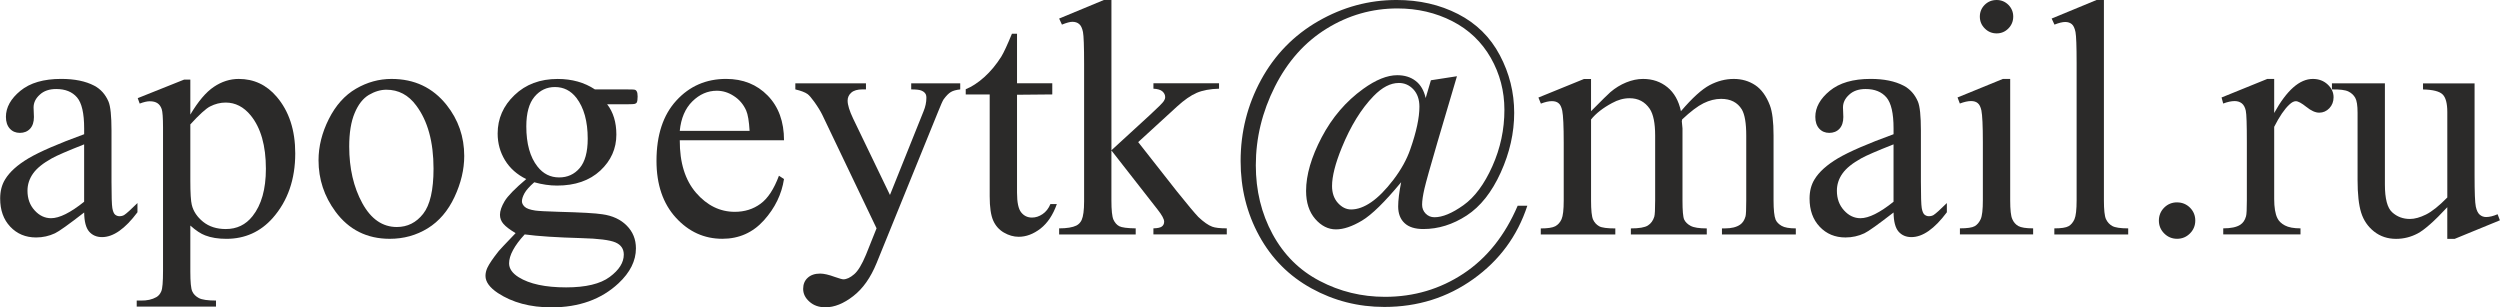 <?xml version="1.0" encoding="UTF-8"?>
<!DOCTYPE svg PUBLIC "-//W3C//DTD SVG 1.1//EN" "http://www.w3.org/Graphics/SVG/1.1/DTD/svg11.dtd">
<!-- Creator: CorelDRAW 2018 (64-Bit) -->
<svg xmlns="http://www.w3.org/2000/svg" xml:space="preserve" width="36.601mm" height="4.499mm" version="1.1" style="shape-rendering:geometricPrecision; text-rendering:geometricPrecision; image-rendering:optimizeQuality; fill-rule:evenodd; clip-rule:evenodd"
viewBox="0 0 1223.75 150.44"
 xmlns:xlink="http://www.w3.org/1999/xlink">
 <defs>
  <style type="text/css">
   <![CDATA[
    .fil0 {fill:#2B2A29;fill-rule:nonzero}
   ]]>
  </style>
 </defs>
 <g id="Слой_x0020_1">
  <path class="fil0" d="M41.12 104.03c-7.57,5.86 -12.33,9.27 -14.28,10.18 -2.89,1.35 -5.97,2.04 -9.24,2.04 -5.12,0 -9.33,-1.76 -12.64,-5.26 -3.3,-3.49 -4.95,-8.09 -4.95,-13.79 0,-3.6 0.8,-6.74 2.42,-9.36 2.2,-3.66 6.03,-7.1 11.48,-10.35 5.48,-3.22 14.53,-7.16 27.22,-11.78l0 -2.89c0,-7.35 -1.15,-12.38 -3.49,-15.14 -2.34,-2.72 -5.72,-4.1 -10.18,-4.1 -3.36,0 -6.06,0.91 -8.03,2.75 -2.04,1.82 -3.06,3.91 -3.06,6.28l0.17 4.68c0,2.47 -0.64,4.4 -1.9,5.75 -1.27,1.35 -2.95,2.01 -4.98,2.01 -2.01,0 -3.66,-0.69 -4.93,-2.09 -1.26,-1.4 -1.9,-3.33 -1.9,-5.75 0,-4.62 2.37,-8.89 7.1,-12.77 4.73,-3.88 11.39,-5.81 19.95,-5.81 6.58,0 11.94,1.1 16.16,3.3 3.16,1.65 5.5,4.27 7.02,7.82 0.96,2.28 1.46,7.02 1.46,14.15l0 25.05c0,7.02 0.14,11.34 0.41,12.91 0.28,1.6 0.72,2.64 1.32,3.19 0.63,0.52 1.35,0.8 2.15,0.8 0.88,0 1.62,-0.19 2.28,-0.55 1.13,-0.72 3.3,-2.67 6.55,-5.89l0 4.51c-6.06,8.12 -11.84,12.16 -17.34,12.16 -2.64,0 -4.76,-0.91 -6.33,-2.72 -1.57,-1.84 -2.37,-4.95 -2.42,-9.33zm0 -5.26l0 -28.1c-8.17,3.22 -13.43,5.5 -15.82,6.85 -4.27,2.37 -7.32,4.81 -9.16,7.4 -1.84,2.59 -2.75,5.39 -2.75,8.45 0,3.88 1.16,7.07 3.5,9.63 2.31,2.56 5.01,3.82 8.03,3.82 4.1,0 9.5,-2.69 16.21,-8.06z"/>
  <path id="1" class="fil0" d="M67.35 48.05l22.71 -9.08 3.05 0 0 17.12c3.82,-6.44 7.65,-10.98 11.51,-13.57 3.85,-2.58 7.9,-3.88 12.16,-3.88 7.43,0 13.62,2.89 18.58,8.7 6.08,7.1 9.11,16.35 9.11,27.74 0,12.74 -3.66,23.26 -10.98,31.6 -6.03,6.82 -13.62,10.24 -22.76,10.24 -3.99,0 -7.43,-0.55 -10.35,-1.68 -2.15,-0.8 -4.57,-2.39 -7.27,-4.82l0 22.52c0,5.09 0.3,8.31 0.94,9.69 0.61,1.38 1.71,2.48 3.25,3.3 1.51,0.8 4.32,1.21 8.37,1.21l0 2.97 -38.81 0 0 -2.97 2.04 0c2.97,0.06 5.5,-0.49 7.59,-1.68 1.05,-0.61 1.85,-1.54 2.4,-2.86 0.58,-1.29 0.85,-4.65 0.85,-9.99l0 -70.18c0,-4.73 -0.22,-7.73 -0.64,-9 -0.44,-1.29 -1.13,-2.26 -2.06,-2.89 -0.94,-0.64 -2.2,-0.96 -3.82,-0.96 -1.27,0 -2.92,0.38 -4.9,1.13l-0.96 -2.64zm25.76 12.83l0 27.63c0,6 0.25,9.94 0.72,11.81 0.77,3.14 2.61,5.89 5.53,8.26 2.95,2.37 6.66,3.55 11.12,3.55 5.4,0 9.74,-2.09 13.07,-6.3 4.38,-5.51 6.55,-13.24 6.55,-23.2 0,-11.31 -2.47,-20.04 -7.43,-26.12 -3.44,-4.21 -7.54,-6.3 -12.27,-6.3 -2.59,0 -5.15,0.63 -7.68,1.93 -1.93,0.99 -5.15,3.88 -9.61,8.75z"/>
  <path id="2" class="fil0" d="M191.61 38.64c11.2,0 20.17,4.24 26.95,12.74 5.75,7.24 8.64,15.58 8.64,24.99 0,6.61 -1.6,13.29 -4.76,20.06 -3.17,6.77 -7.54,11.89 -13.1,15.33 -5.59,3.44 -11.78,5.15 -18.6,5.15 -11.15,0 -20.01,-4.43 -26.56,-13.29 -5.53,-7.49 -8.31,-15.85 -8.31,-25.15 0,-6.77 1.68,-13.51 5.04,-20.2 3.36,-6.69 7.79,-11.64 13.29,-14.84 5.48,-3.19 11.28,-4.79 17.42,-4.79zm-2.5 5.28c-2.84,0 -5.7,0.85 -8.59,2.53 -2.86,1.71 -5.2,4.65 -6.96,8.89 -1.79,4.24 -2.67,9.69 -2.67,16.35 0,10.73 2.15,19.98 6.41,27.77 4.27,7.79 9.91,11.67 16.9,11.67 5.2,0 9.5,-2.15 12.88,-6.44 3.39,-4.29 5.09,-11.67 5.09,-22.13 0,-13.1 -2.84,-23.39 -8.48,-30.91 -3.8,-5.15 -8.67,-7.73 -14.59,-7.73z"/>
  <path id="3" class="fil0" d="M257.53 87.66c-4.48,-2.2 -7.95,-5.26 -10.37,-9.22 -2.39,-3.94 -3.6,-8.28 -3.6,-13.07 0,-7.29 2.75,-13.57 8.26,-18.82 5.48,-5.26 12.52,-7.9 21.11,-7.9 7.02,0 13.1,1.71 18.25,5.12l15.6 0c2.31,0 3.66,0.05 4.02,0.19 0.38,0.14 0.66,0.36 0.8,0.69 0.33,0.49 0.49,1.35 0.49,2.59 0,1.4 -0.14,2.37 -0.41,2.92 -0.14,0.25 -0.44,0.47 -0.83,0.64 -0.41,0.16 -1.76,0.25 -4.08,0.25l-9.6 0c3,3.85 4.51,8.81 4.51,14.84 0,6.85 -2.61,12.74 -7.87,17.64 -5.26,4.87 -12.3,7.32 -21.16,7.32 -3.63,0 -7.35,-0.55 -11.17,-1.62 -2.34,2.06 -3.94,3.85 -4.79,5.39 -0.83,1.54 -1.24,2.84 -1.24,3.91 0,0.94 0.44,1.82 1.32,2.67 0.91,0.88 2.64,1.48 5.2,1.87 1.51,0.22 5.28,0.44 11.31,0.61 11.06,0.28 18.25,0.69 21.52,1.21 5.01,0.69 9,2.56 11.97,5.56 3,3.03 4.49,6.72 4.49,11.15 0,6.06 -2.84,11.78 -8.53,17.09 -8.39,7.84 -19.32,11.78 -32.81,11.78 -10.37,0 -19.12,-2.34 -26.25,-7.02 -4.05,-2.7 -6.06,-5.5 -6.06,-8.4 0,-1.29 0.3,-2.58 0.88,-3.88 0.91,-1.98 2.81,-4.76 5.64,-8.31 0.38,-0.49 3.11,-3.39 8.23,-8.73 -2.81,-1.68 -4.76,-3.16 -5.92,-4.48 -1.16,-1.32 -1.74,-2.84 -1.74,-4.51 0,-1.9 0.77,-4.1 2.29,-6.66 1.51,-2.53 5.04,-6.14 10.54,-10.79zm14.04 -45.05c-3.96,0 -7.29,1.57 -9.96,4.73 -2.67,3.16 -4.02,8.01 -4.02,14.53 0,8.48 1.82,15.03 5.48,19.68 2.78,3.55 6.3,5.31 10.6,5.31 4.07,0 7.43,-1.51 10.04,-4.57 2.61,-3.06 3.94,-7.84 3.94,-14.39 0,-8.51 -1.85,-15.17 -5.53,-19.98 -2.75,-3.55 -6.25,-5.31 -10.54,-5.31zm-14.78 72.16c-2.53,2.72 -4.43,5.28 -5.7,7.65 -1.29,2.37 -1.93,4.54 -1.93,6.52 0,2.56 1.57,4.82 4.68,6.77 5.34,3.33 13.1,4.98 23.23,4.98 9.66,0 16.79,-1.71 21.36,-5.12 4.6,-3.41 6.88,-7.04 6.88,-10.93 0,-2.81 -1.37,-4.79 -4.1,-5.97 -2.81,-1.18 -8.31,-1.87 -16.57,-2.09 -12.08,-0.33 -21.36,-0.94 -27.85,-1.82z"/>
  <path id="4" class="fil0" d="M332.72 68.69c-0.05,10.93 2.61,19.49 7.98,25.71 5.37,6.19 11.7,9.3 18.96,9.3 4.81,0 9.03,-1.32 12.61,-3.96 3.58,-2.61 6.58,-7.21 9,-13.71l2.47 1.62c-1.13,7.43 -4.4,14.17 -9.82,20.2 -5.42,6.03 -12.22,9.05 -20.37,9.05 -8.86,0 -16.46,-3.44 -22.76,-10.35 -6.3,-6.91 -9.47,-16.18 -9.47,-27.82 0,-12.61 3.25,-22.46 9.72,-29.5 6.47,-7.07 14.59,-10.6 24.36,-10.6 8.26,0 15.06,2.72 20.37,8.17 5.31,5.45 7.98,12.75 7.98,21.88l-51.03 0zm0 -4.62l34.18 0c-0.28,-4.73 -0.83,-8.06 -1.68,-9.99 -1.35,-3 -3.36,-5.37 -6.03,-7.07 -2.64,-1.74 -5.42,-2.59 -8.34,-2.59 -4.46,0 -8.45,1.74 -11.97,5.2 -3.52,3.47 -5.56,8.29 -6.17,14.45z"/>
  <path id="5" class="fil0" d="M389.27 40.79l34.6 0 0 2.97 -1.71 0c-2.42,0 -4.24,0.52 -5.45,1.57 -1.21,1.05 -1.82,2.37 -1.82,3.94 0,2.09 0.91,5.01 2.67,8.72l18.06 37.46 16.46 -41.01c0.91,-2.2 1.37,-4.4 1.37,-6.55 0,-0.96 -0.19,-1.71 -0.58,-2.17 -0.41,-0.61 -1.1,-1.07 -2.01,-1.43 -0.91,-0.36 -2.53,-0.52 -4.84,-0.52l0 -2.97 24 0 0 2.97c-1.98,0.22 -3.52,0.63 -4.6,1.29 -1.07,0.63 -2.26,1.84 -3.55,3.6 -0.49,0.74 -1.4,2.81 -2.75,6.19l-30.03 73.9c-2.92,7.16 -6.71,12.55 -11.45,16.21 -4.7,3.66 -9.25,5.48 -13.62,5.48 -3.17,0 -5.78,-0.91 -7.82,-2.75 -2.07,-1.82 -3.08,-3.91 -3.08,-6.28 0,-2.26 0.74,-4.07 2.23,-5.42 1.48,-1.37 3.52,-2.06 6.11,-2.06 1.79,0 4.21,0.55 7.27,1.68 2.17,0.74 3.52,1.13 4.05,1.13 1.62,0 3.39,-0.83 5.31,-2.48 1.9,-1.62 3.82,-4.82 5.78,-9.55l5.18 -12.94 -26.61 -55.65c-0.83,-1.68 -2.09,-3.77 -3.88,-6.28 -1.35,-1.87 -2.45,-3.17 -3.3,-3.8 -1.24,-0.88 -3.22,-1.62 -5.97,-2.28l0 -2.97z"/>
  <path id="6" class="fil0" d="M497.82 16.51l0 24.27 17.26 0 0 5.45 -17.26 0.16 0 47.92c0,4.79 0.69,8.04 2.06,9.69 1.35,1.68 3.11,2.51 5.26,2.51 1.79,0 3.49,-0.55 5.17,-1.68 1.65,-1.1 2.95,-2.75 3.86,-4.93l3.14 0c-1.87,5.31 -4.54,9.3 -7.98,12 -3.47,2.67 -7.02,4.02 -10.68,4.02 -2.48,0 -4.9,-0.69 -7.27,-2.07 -2.37,-1.37 -4.1,-3.36 -5.23,-5.91 -1.13,-2.56 -1.71,-6.5 -1.71,-11.84l0 -49.87 -11.73 0 0 -2.56c2.97,-1.18 6,-3.17 9.11,-5.94 3.11,-2.81 5.86,-6.14 8.31,-10.02 1.24,-2.04 2.97,-5.78 5.2,-11.2l2.48 0z"/>
  <path id="7" class="fil0" d="M544.04 0l0 73.56 18.71 -17.15c3.99,-3.66 6.3,-5.97 6.94,-6.93 0.44,-0.66 0.66,-1.29 0.66,-1.96 0,-1.07 -0.47,-1.98 -1.35,-2.78 -0.88,-0.77 -2.34,-1.21 -4.4,-1.32l0 -2.64 32.12 0 0 2.64c-4.38,0.11 -8.04,0.8 -10.95,2.04 -2.92,1.27 -6.11,3.49 -9.61,6.69l-19.02 17.42 18.88 24.03c5.28,6.58 8.81,10.79 10.57,12.63 2.61,2.45 4.87,4.05 6.82,4.76 1.38,0.52 3.74,0.8 7.1,0.8l0 2.97 -35.92 0 0 -2.97c2.06,-0.05 3.44,-0.36 4.16,-0.91 0.74,-0.58 1.1,-1.35 1.1,-2.37 0,-1.24 -1.07,-3.22 -3.22,-5.94l-22.6 -28.92 0 24.44c0,4.79 0.33,7.92 0.99,9.44 0.69,1.49 1.62,2.56 2.86,3.22 1.24,0.64 3.91,0.99 8.04,1.05l0 2.97 -37.48 0 0 -2.97c3.74,0 6.58,-0.47 8.45,-1.38 1.13,-0.58 1.98,-1.48 2.56,-2.69 0.8,-1.76 1.21,-4.82 1.21,-9.14l0 -67.38c0,-8.45 -0.19,-13.62 -0.55,-15.52 -0.39,-1.9 -0.99,-3.19 -1.87,-3.91 -0.85,-0.75 -1.98,-1.1 -3.36,-1.1 -1.13,0 -2.84,0.47 -5.07,1.38l-1.37 -2.97 21.88 -9.08 3.71 0z"/>
  <path id="8" class="fil0" d="M713.19 37.32l-9.52 32.2c-3.52,12.03 -5.67,19.68 -6.41,22.9 -0.74,3.25 -1.13,5.83 -1.13,7.79 0,1.71 0.58,3.16 1.73,4.35 1.16,1.18 2.59,1.79 4.32,1.79 3.94,0 8.64,-1.95 14.18,-5.89 5.5,-3.91 10.24,-10.29 14.17,-19.1 3.94,-8.81 5.89,-18 5.89,-27.58 0,-9.19 -2.23,-17.67 -6.66,-25.46 -4.46,-7.79 -10.73,-13.79 -18.82,-17.94 -8.12,-4.16 -17.06,-6.25 -26.89,-6.25 -12.44,0 -24,3.3 -34.65,9.88 -10.68,6.58 -19.12,16.05 -25.35,28.4 -6.22,12.36 -9.33,25.18 -9.33,38.5 0,12.36 2.72,23.59 8.2,33.69 5.48,10.1 13.15,17.75 23.06,22.92 9.91,5.2 20.56,7.79 31.98,7.79 14.17,0 26.97,-3.8 38.42,-11.37 11.45,-7.57 20.29,-18.66 26.53,-33.22l4.73 0c-4.84,14.78 -13.65,26.75 -26.39,35.86 -12.74,9.11 -27.27,13.68 -43.6,13.68 -12.8,0 -24.69,-3.03 -35.67,-9.08 -10.98,-6.03 -19.51,-14.61 -25.59,-25.71 -6.08,-11.09 -9.11,-23.31 -9.11,-36.63 0,-14.2 3.33,-27.44 9.99,-39.71 6.69,-12.27 16.02,-21.88 28.05,-28.79 12.03,-6.91 24.8,-10.35 38.28,-10.35 11.15,0 21.16,2.28 30.14,6.88 8.94,4.59 15.77,11.31 20.45,20.17 4.68,8.84 7.02,18.22 7.02,28.16 0,9.85 -2.2,19.57 -6.58,29.23 -4.37,9.63 -9.93,16.68 -16.7,21.08 -6.77,4.4 -13.85,6.61 -21.19,6.61 -4.08,0 -7.16,-0.96 -9.22,-2.92 -2.06,-1.93 -3.11,-4.65 -3.11,-8.14 0,-3.03 0.49,-6.96 1.46,-11.86 -7.98,9.66 -14.39,15.94 -19.18,18.8 -4.79,2.86 -9.03,4.29 -12.72,4.29 -3.82,0 -7.21,-1.71 -10.18,-5.12 -2.97,-3.44 -4.46,-8.01 -4.46,-13.71 0,-7.82 2.56,-16.57 7.65,-26.26 5.09,-9.69 11.86,-17.59 20.29,-23.67 6.22,-4.49 11.78,-6.72 16.68,-6.72 3.63,0 6.63,0.94 9.03,2.81 2.42,1.85 4.05,4.65 4.9,8.37l2.56 -8.7 12.77 -1.98zm-28.49 3.3c-4.05,0 -8.14,2.12 -12.3,6.39 -6.08,6.25 -11.28,14.7 -15.6,25.29 -3.17,7.76 -4.76,14.04 -4.76,18.77 0,3.38 0.96,6.17 2.86,8.28 1.93,2.12 4.07,3.19 6.47,3.19 3.11,0 6.41,-1.18 9.88,-3.58 3.44,-2.37 7.07,-6.03 10.85,-10.98 3.77,-4.96 6.52,-9.91 8.23,-14.86 3,-8.53 4.48,-15.5 4.48,-20.89 0,-3.55 -0.99,-6.36 -2.94,-8.48 -1.98,-2.09 -4.35,-3.14 -7.16,-3.14z"/>
  <path id="9" class="fil0" d="M778.83 54.44c5.34,-5.4 8.51,-8.51 9.47,-9.33 2.39,-2.04 4.98,-3.63 7.76,-4.76 2.78,-1.13 5.53,-1.71 8.26,-1.71 4.62,0 8.56,1.35 11.89,4.05 3.3,2.69 5.53,6.6 6.63,11.75 5.56,-6.5 10.24,-10.74 14.07,-12.77 3.82,-2.01 7.76,-3.03 11.81,-3.03 3.91,0 7.4,1.02 10.46,3.03 3.03,2.01 5.45,5.31 7.21,9.91 1.18,3.11 1.79,8.01 1.79,14.7l0 31.82c0,4.59 0.33,7.76 1.02,9.47 0.52,1.16 1.51,2.18 2.92,3 1.43,0.83 3.74,1.24 6.96,1.24l0 2.97 -36.16 0 0 -2.97 1.54 0c3.14,0 5.61,-0.61 7.38,-1.85 1.24,-0.85 2.12,-2.23 2.64,-4.1 0.22,-0.91 0.33,-3.49 0.33,-7.76l0 -31.79c0,-6.03 -0.72,-10.26 -2.17,-12.74 -2.12,-3.44 -5.48,-5.17 -10.13,-5.17 -2.84,0 -5.73,0.72 -8.62,2.15 -2.86,1.4 -6.36,4.07 -10.46,7.92l-0.16 0.91 0.33 3.47 0 35.26c0,5.01 0.27,8.14 0.83,9.39 0.58,1.21 1.62,2.26 3.16,3.08 1.54,0.83 4.18,1.24 7.9,1.24l0 2.97 -37.16 0 0 -2.97c4.05,0 6.82,-0.47 8.34,-1.43 1.51,-0.96 2.56,-2.42 3.14,-4.35 0.27,-0.91 0.41,-3.55 0.41,-7.92l0 -31.79c0,-6.03 -0.88,-10.37 -2.64,-13.04 -2.37,-3.47 -5.64,-5.2 -9.88,-5.2 -2.89,0 -5.75,0.8 -8.59,2.37 -4.43,2.37 -7.87,5.06 -10.27,8.03l0 39.63c0,4.81 0.33,7.92 0.99,9.39 0.66,1.43 1.65,2.5 2.97,3.25 1.29,0.72 3.94,1.07 7.92,1.07l0 2.97 -36.49 0 0 -2.97c3.39,0 5.75,-0.36 7.1,-1.07 1.35,-0.74 2.37,-1.87 3.08,-3.47 0.69,-1.57 1.05,-4.62 1.05,-9.16l0 -28.24c0,-8.09 -0.25,-13.32 -0.72,-15.69 -0.39,-1.79 -0.96,-3 -1.79,-3.66 -0.8,-0.69 -1.9,-1.02 -3.28,-1.02 -1.51,0 -3.3,0.41 -5.39,1.21l-1.21 -2.97 22.29 -9.08 3.47 0 0 15.8z"/>
  <path id="10" class="fil0" d="M926.92 104.03c-7.57,5.86 -12.33,9.27 -14.28,10.18 -2.89,1.35 -5.97,2.04 -9.24,2.04 -5.12,0 -9.33,-1.76 -12.64,-5.26 -3.3,-3.49 -4.95,-8.09 -4.95,-13.79 0,-3.6 0.8,-6.74 2.42,-9.36 2.2,-3.66 6.03,-7.1 11.48,-10.35 5.48,-3.22 14.53,-7.16 27.22,-11.78l0 -2.89c0,-7.35 -1.15,-12.38 -3.49,-15.14 -2.34,-2.72 -5.72,-4.1 -10.18,-4.1 -3.36,0 -6.06,0.91 -8.03,2.75 -2.04,1.82 -3.06,3.91 -3.06,6.28l0.17 4.68c0,2.47 -0.64,4.4 -1.9,5.75 -1.27,1.35 -2.95,2.01 -4.98,2.01 -2.01,0 -3.66,-0.69 -4.93,-2.09 -1.26,-1.4 -1.9,-3.33 -1.9,-5.75 0,-4.62 2.37,-8.89 7.1,-12.77 4.73,-3.88 11.39,-5.81 19.95,-5.81 6.58,0 11.94,1.1 16.16,3.3 3.16,1.65 5.5,4.27 7.02,7.82 0.96,2.28 1.46,7.02 1.46,14.15l0 25.05c0,7.02 0.14,11.34 0.41,12.91 0.28,1.6 0.72,2.64 1.32,3.19 0.63,0.52 1.35,0.8 2.15,0.8 0.88,0 1.62,-0.19 2.28,-0.55 1.13,-0.72 3.3,-2.67 6.55,-5.89l0 4.51c-6.06,8.12 -11.84,12.16 -17.34,12.16 -2.64,0 -4.76,-0.91 -6.33,-2.72 -1.57,-1.84 -2.37,-4.95 -2.42,-9.33zm0 -5.26l0 -28.1c-8.17,3.22 -13.43,5.5 -15.82,6.85 -4.27,2.37 -7.32,4.81 -9.16,7.4 -1.84,2.59 -2.75,5.39 -2.75,8.45 0,3.88 1.16,7.07 3.5,9.63 2.31,2.56 5.01,3.82 8.03,3.82 4.1,0 9.5,-2.69 16.21,-8.06z"/>
  <path id="11" class="fil0" d="M977.4 0c2.23,0 4.16,0.8 5.75,2.37 1.57,1.59 2.37,3.52 2.37,5.75 0,2.26 -0.8,4.21 -2.37,5.81 -1.59,1.62 -3.52,2.42 -5.75,2.42 -2.26,0 -4.21,-0.8 -5.81,-2.42 -1.62,-1.6 -2.42,-3.55 -2.42,-5.81 0,-2.23 0.8,-4.16 2.37,-5.75 1.6,-1.57 3.55,-2.37 5.86,-2.37zm6.63 38.64l0 59.45c0,4.59 0.33,7.65 1.02,9.16 0.66,1.54 1.65,2.67 2.97,3.41 1.32,0.74 3.74,1.13 7.24,1.13l0 2.97 -35.84 0 0 -2.97c3.58,0 6,-0.36 7.21,-1.05 1.24,-0.69 2.2,-1.84 2.95,-3.44 0.72,-1.59 1.07,-4.68 1.07,-9.22l0 -28.57c0,-7.95 -0.25,-13.1 -0.72,-15.47 -0.38,-1.71 -0.96,-2.89 -1.79,-3.55 -0.8,-0.69 -1.9,-1.02 -3.28,-1.02 -1.51,0 -3.33,0.41 -5.48,1.21l-1.13 -2.97 22.21 -9.08 3.55 0z"/>
  <path id="12" class="fil0" d="M1029.91 0l0 98.09c0,4.59 0.33,7.65 0.99,9.14 0.69,1.48 1.71,2.64 3.11,3.41 1.37,0.77 3.99,1.16 7.79,1.16l0 2.97 -36.16 0 0 -2.97c3.39,0 5.7,-0.36 6.94,-1.05 1.24,-0.69 2.2,-1.84 2.92,-3.44 0.69,-1.59 1.05,-4.68 1.05,-9.22l0 -67.21c0,-8.26 -0.19,-13.32 -0.55,-15.19 -0.38,-1.9 -0.99,-3.19 -1.82,-3.88 -0.83,-0.69 -1.9,-1.05 -3.19,-1.05 -1.37,0 -3.14,0.44 -5.28,1.29l-1.38 -2.97 21.96 -9.08 3.63 0z"/>
  <path id="13" class="fil0" d="M1065.72 99.08c2.5,0 4.62,0.88 6.36,2.61 1.71,1.74 2.56,3.82 2.56,6.3 0,2.45 -0.88,4.57 -2.61,6.3 -1.74,1.74 -3.83,2.61 -6.3,2.61 -2.45,0 -4.57,-0.88 -6.3,-2.61 -1.74,-1.74 -2.61,-3.85 -2.61,-6.3 0,-2.5 0.88,-4.62 2.61,-6.36 1.73,-1.71 3.85,-2.56 6.3,-2.56z"/>
  <path id="14" class="fil0" d="M1113.27 38.64l0 16.68c6.14,-11.12 12.44,-16.68 18.91,-16.68 2.92,0 5.34,0.91 7.27,2.72 1.93,1.79 2.89,3.88 2.89,6.25 0,2.12 -0.69,3.91 -2.06,5.37 -1.4,1.46 -3.06,2.18 -4.96,2.18 -1.87,0 -3.96,-0.94 -6.28,-2.81 -2.34,-1.87 -4.07,-2.81 -5.17,-2.81 -0.97,0 -2.01,0.55 -3.14,1.62 -2.39,2.2 -4.9,5.86 -7.46,10.93l0 35.34c0,4.1 0.52,7.24 1.54,9.33 0.69,1.46 1.93,2.67 3.69,3.6 1.79,0.96 4.32,1.43 7.65,1.43l0 2.97 -37.82 0 0 -2.97c3.74,0 6.52,-0.58 8.34,-1.76 1.35,-0.88 2.28,-2.23 2.81,-4.13 0.28,-0.91 0.41,-3.52 0.41,-7.81l0 -28.57c0,-8.59 -0.16,-13.68 -0.52,-15.33 -0.36,-1.62 -0.99,-2.83 -1.93,-3.58 -0.94,-0.74 -2.12,-1.13 -3.49,-1.13 -1.68,0 -3.55,0.41 -5.64,1.21l-0.8 -2.97 22.37 -9.08 3.38 0z"/>
  <path id="15" class="fil0" d="M1211.37 40.79l0 44.92c0,8.42 0.19,13.57 0.61,15.47 0.41,1.87 1.05,3.19 1.93,3.94 0.88,0.74 1.93,1.13 3.11,1.13 1.65,0 3.52,-0.47 5.62,-1.37l1.13 2.97 -22.13 9.08 -3.63 0 0 -15.49c-6.33,6.82 -11.17,11.09 -14.5,12.85 -3.33,1.76 -6.85,2.64 -10.57,2.64 -4.13,0 -7.71,-1.18 -10.76,-3.58 -3.03,-2.39 -5.15,-5.48 -6.33,-9.25 -1.18,-3.77 -1.76,-9.08 -1.76,-15.96l0 -32.97c0,-3.5 -0.38,-5.92 -1.13,-7.27 -0.77,-1.35 -1.87,-2.39 -3.36,-3.11 -1.48,-0.74 -4.18,-1.07 -8.06,-1.02l0 -2.97 25.93 0 0 49.57c0,6.91 1.18,11.42 3.58,13.57 2.39,2.17 5.28,3.25 8.67,3.25 2.31,0 4.93,-0.72 7.87,-2.17 2.92,-1.46 6.41,-4.24 10.43,-8.34l0 -41.83c0,-4.27 -0.77,-7.16 -2.31,-8.64 -1.54,-1.51 -4.73,-2.31 -9.58,-2.42l0 -2.97 25.27 0z"/>
 </g>
</svg>

